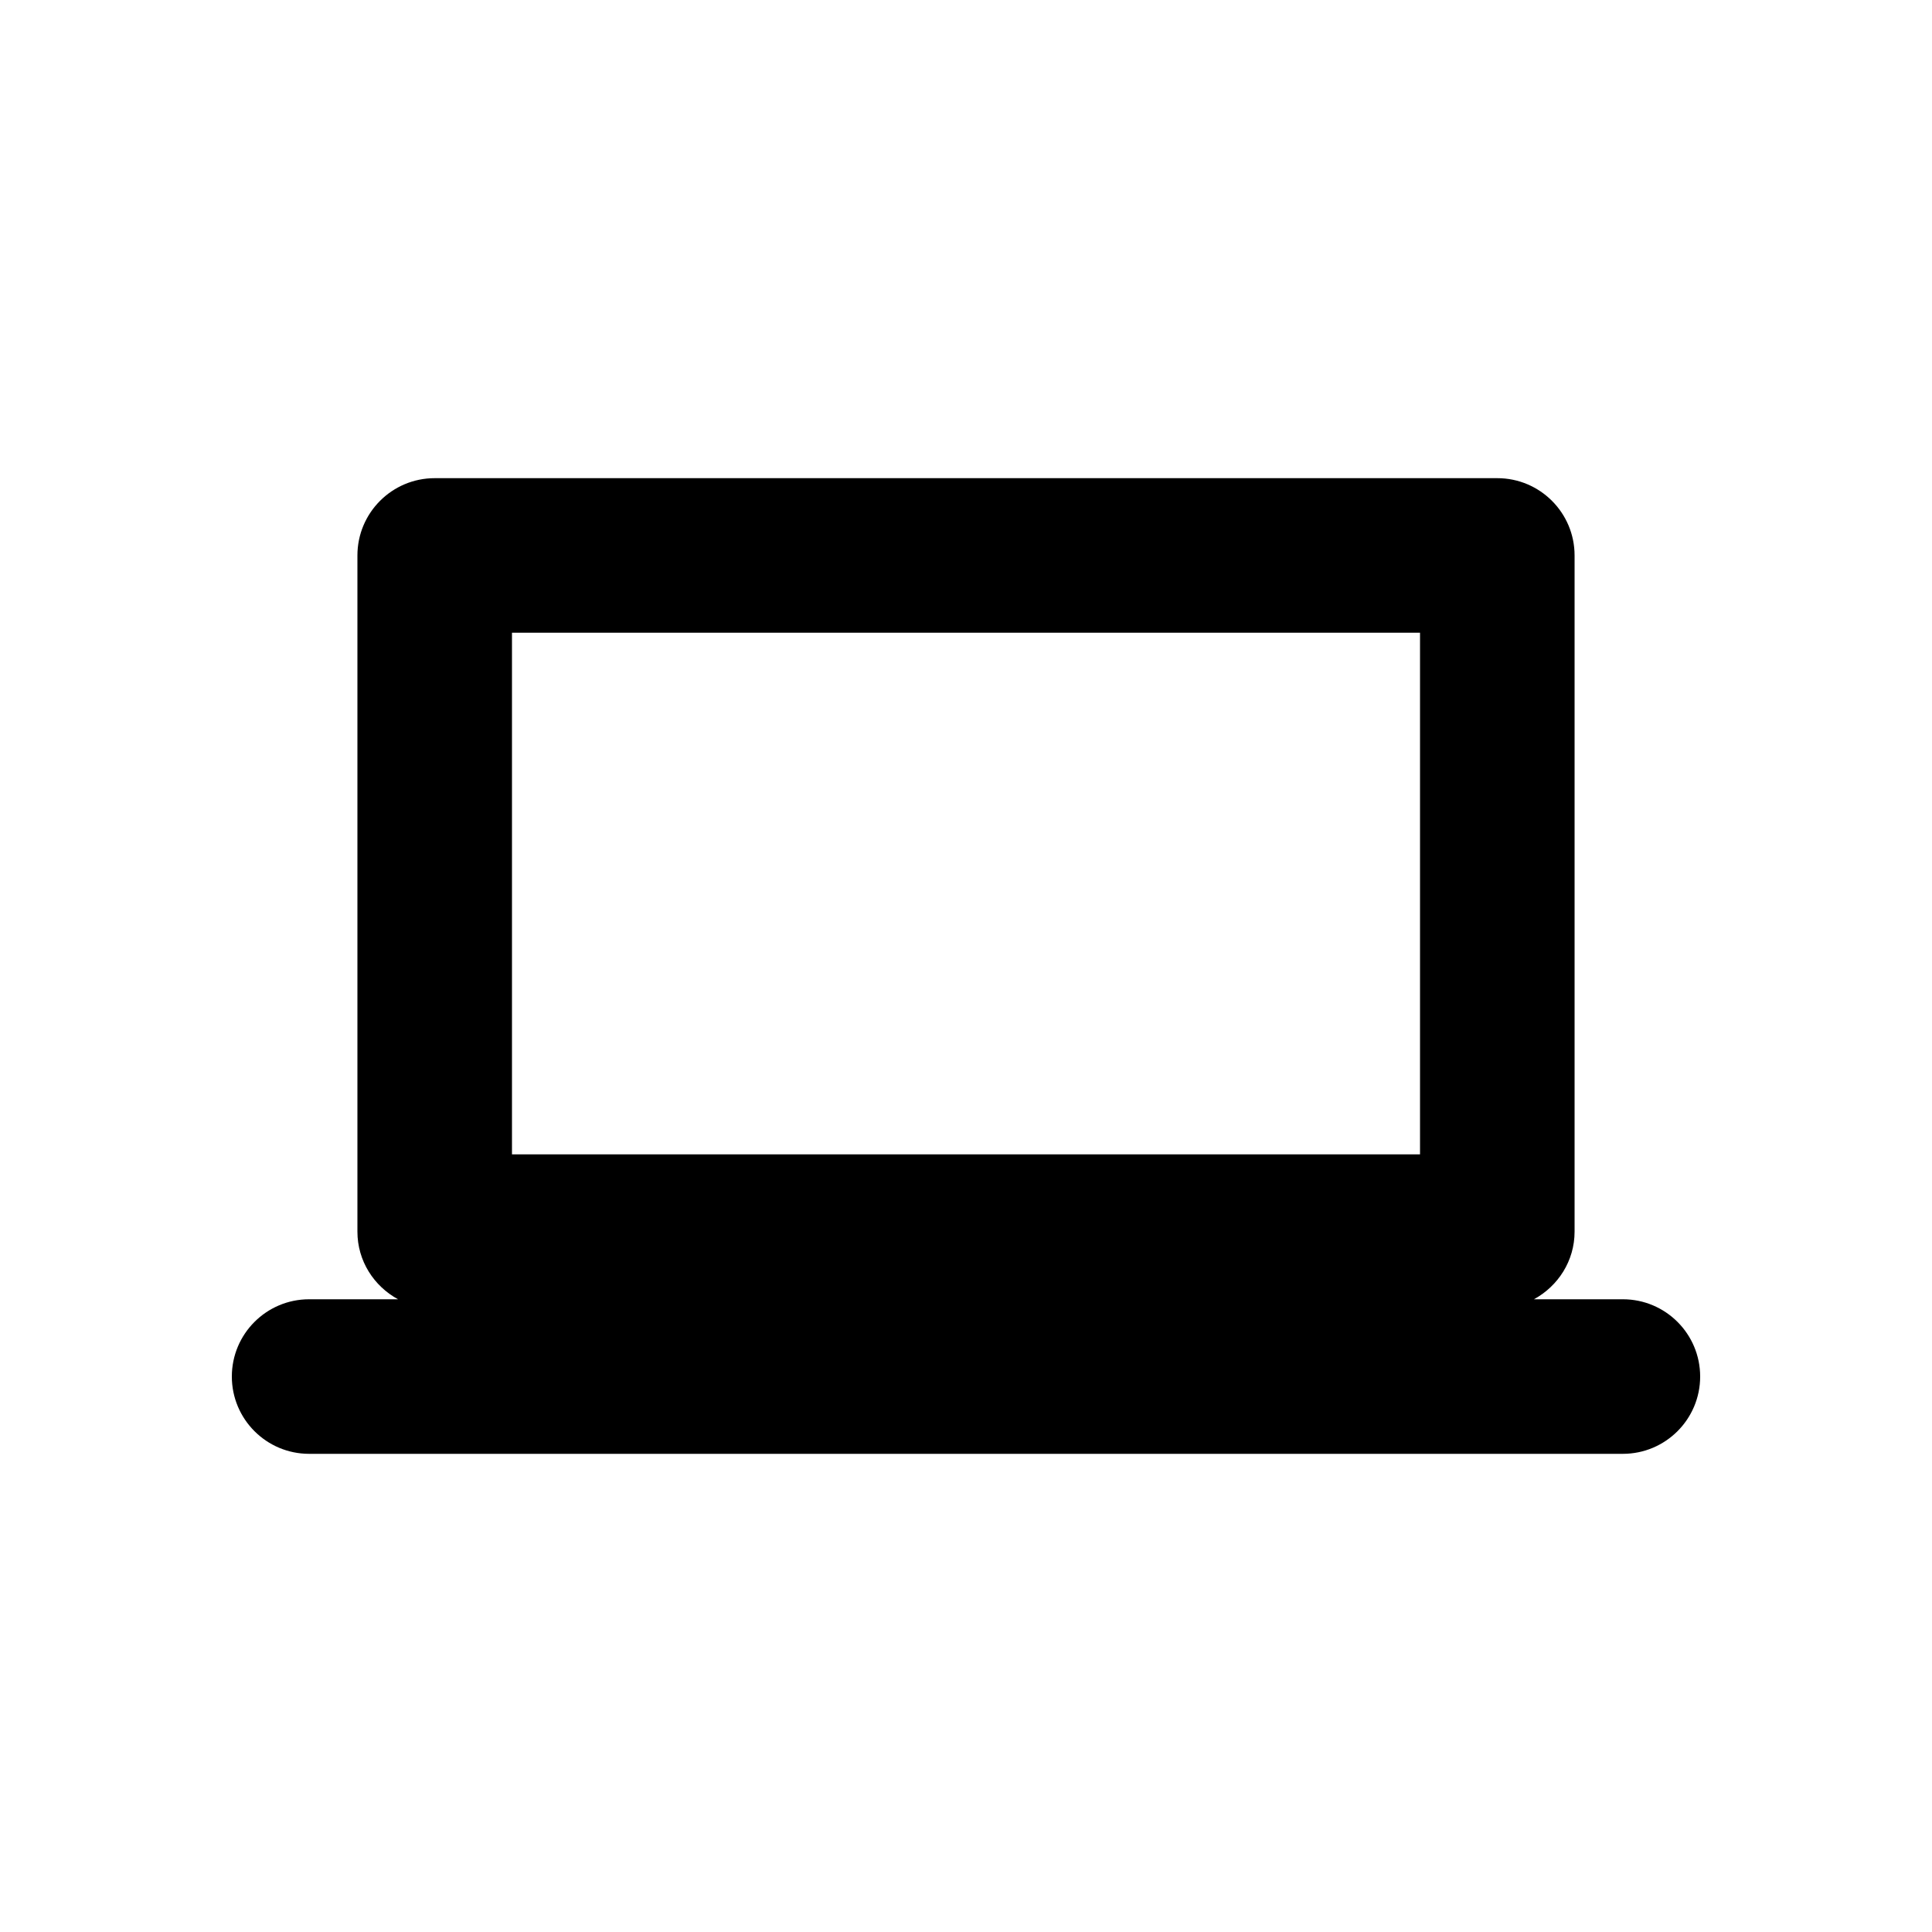 <?xml version="1.0" encoding="utf-8"?>
<!-- Generator: Adobe Illustrator 16.0.4, SVG Export Plug-In . SVG Version: 6.00 Build 0)  -->
<!DOCTYPE svg PUBLIC "-//W3C//DTD SVG 1.1//EN" "http://www.w3.org/Graphics/SVG/1.1/DTD/svg11.dtd">
<svg version="1.1" id="Layer_1" xmlns="http://www.w3.org/2000/svg" xmlns:xlink="http://www.w3.org/1999/xlink" x="0px" y="0px"
	 width="50px" height="50px" viewBox="0 0 50 50" enable-background="new 0 0 50 50" xml:space="preserve">
<path d="M42,33.625h-2.302c0.623-0.339,1.052-0.991,1.052-1.75v-17.5c0-1.104-0.896-2-2-2h-27.5c-1.104,0-2,0.896-2,2v17.5
	c0,0.759,0.428,1.411,1.051,1.75H8c-1.104,0-2,0.896-2,2s0.896,2,2,2h34c1.104,0,2-0.896,2-2S43.104,33.625,42,33.625z
	 M13.25,16.375h23.5v13.5h-23.5V16.375z"/>
</svg>
